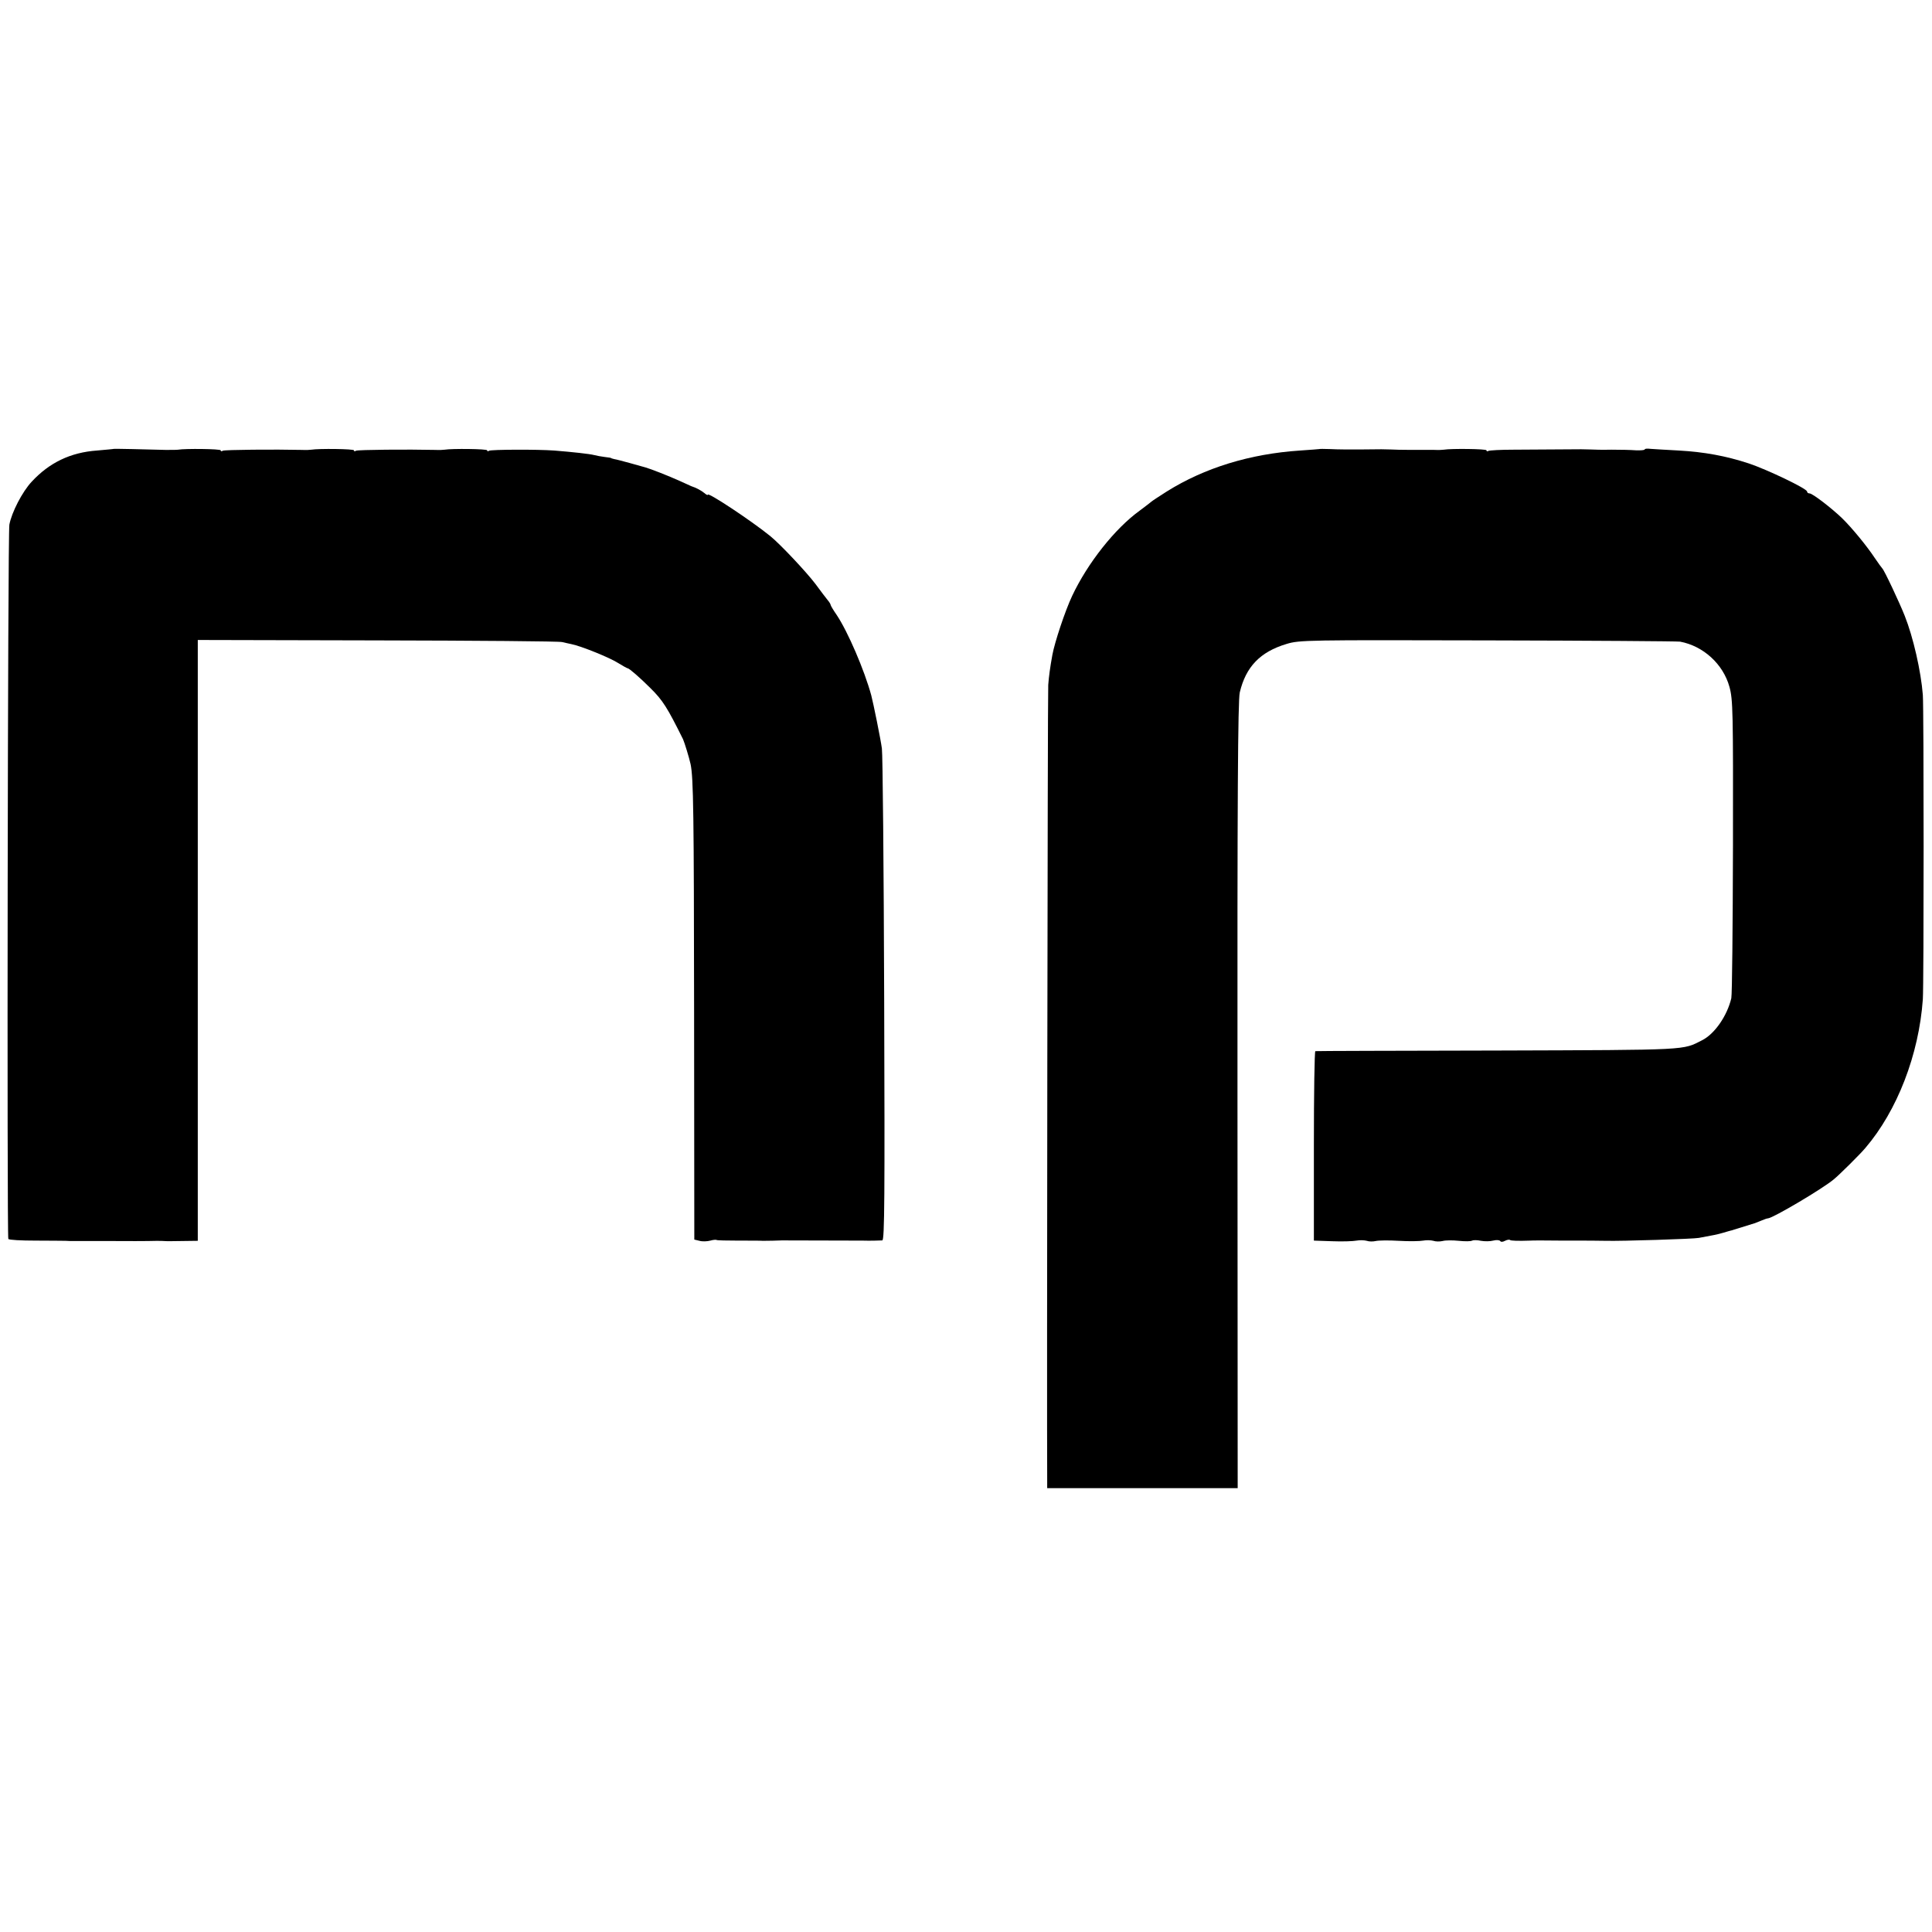 <?xml version="1.0" standalone="no"?>
<!DOCTYPE svg PUBLIC "-//W3C//DTD SVG 20010904//EN"
 "http://www.w3.org/TR/2001/REC-SVG-20010904/DTD/svg10.dtd">
<svg version="1.0" xmlns="http://www.w3.org/2000/svg"
 width="928pt" height="928pt" viewBox="0 0 928 928"
 preserveAspectRatio="xMidYMid meet">
<g transform="translate(0,928) scale(0.1,-0.1)"
fill="#000000" stroke="none">
<path d="M547 7124 c-1 -1 -38 -4 -81 -8 -127 -9 -229 -58 -314 -150 -45 -48
-96 -147 -107 -206 -8 -42 -12 -3418 -5 -3431 3 -5 62 -8 130 -8 69 0 134 -1
145 -1 11 -1 27 -1 35 -1 8 0 89 0 180 0 91 -1 172 0 180 0 17 1 68 1 78 0 4
-1 42 -1 85 0 l77 1 0 1443 0 1443 863 -2 c474 -1 873 -4 887 -8 14 -3 34 -8
45 -10 46 -9 184 -65 223 -90 23 -14 44 -26 47 -26 7 0 58 -44 109 -95 60 -59
82 -95 157 -246 7 -16 29 -87 36 -119 14 -66 16 -234 17 -1195 l1 -1089 25 -6
c14 -4 37 -3 52 1 14 4 28 5 30 3 2 -2 49 -3 104 -3 54 0 108 0 119 -1 22 0
74 1 90 2 11 0 358 -1 390 -1 29 -1 78 0 93 1 11 1 12 216 9 1157 -2 636 -7
1179 -11 1206 -6 45 -41 217 -51 255 -33 121 -112 305 -166 386 -16 23 -29 45
-29 48 0 3 -6 14 -14 23 -8 10 -35 45 -59 78 -44 58 -168 190 -217 230 -94 76
-300 212 -300 199 0 -4 -8 0 -17 8 -15 12 -38 25 -63 33 -3 1 -27 12 -55 25
-53 24 -140 58 -165 65 -8 2 -42 12 -75 21 -33 9 -67 18 -75 19 -8 2 -15 4
-15 5 0 1 -13 3 -30 5 -16 2 -39 6 -50 9 -22 6 -106 15 -193 22 -82 6 -302 5
-313 -1 -5 -4 -9 -3 -9 2 0 7 -169 9 -205 3 -5 -1 -26 -2 -45 -1 -128 3 -373
1 -380 -4 -6 -4 -10 -3 -10 2 0 7 -169 9 -205 3 -5 -1 -26 -2 -45 -1 -128 3
-373 1 -380 -4 -6 -4 -10 -3 -10 2 0 7 -171 9 -205 3 -5 -1 -32 -1 -60 -1
-100 3 -247 6 -248 5z"/>
<path d="M6337 7123 c-1 0 -42 -4 -92 -7 -241 -16 -459 -83 -641 -197 -38 -24
-71 -46 -74 -49 -3 -3 -28 -22 -56 -43 -119 -86 -250 -252 -324 -409 -34 -72
-84 -223 -95 -283 -11 -60 -17 -105 -20 -145 -3 -32 -7 -3502 -5 -3827 l0 -31
458 0 457 0 -1 1885 c-1 1428 2 1898 11 1937 29 123 98 195 225 233 62 19 101
19 965 17 495 -1 911 -4 925 -6 112 -21 207 -108 237 -217 17 -61 18 -118 17
-766 -1 -385 -4 -713 -8 -730 -20 -84 -79 -170 -139 -201 -97 -49 -52 -47
-982 -50 -478 -1 -873 -2 -877 -3 -4 -1 -7 -205 -7 -455 l0 -455 89 -3 c48 -2
101 0 116 3 16 3 38 2 49 -1 11 -4 30 -4 43 -1 12 3 62 4 111 1 49 -3 101 -2
117 1 16 3 38 2 49 -1 11 -4 31 -4 44 -1 14 4 49 4 78 1 29 -3 58 -3 64 1 6 3
25 3 43 -1 17 -3 43 -3 58 1 16 4 30 3 34 -2 3 -5 12 -5 23 1 10 5 21 7 24 4
4 -4 40 -5 97 -3 8 1 78 1 155 0 139 0 152 0 210 -1 71 -2 422 9 445 14 70 13
88 16 118 25 18 5 33 10 35 10 1 0 9 2 17 5 39 12 96 30 100 31 3 1 16 6 30
12 14 6 28 11 33 11 26 3 260 141 315 187 25 20 128 122 152 151 153 179 257
448 276 714 5 69 5 1398 0 1462 -9 114 -46 277 -87 380 -24 61 -99 221 -108
228 -3 3 -19 25 -36 50 -37 56 -108 143 -157 191 -51 49 -142 119 -156 119 -7
0 -12 4 -12 9 0 14 -193 106 -280 135 -110 36 -213 55 -336 62 -60 3 -121 7
-136 8 -16 2 -28 1 -28 -3 0 -3 -19 -5 -42 -4 -24 2 -77 3 -118 3 -41 -1 -86
0 -100 1 -14 0 -34 1 -45 1 -44 0 -216 -1 -324 -2 -62 0 -117 -3 -122 -6 -5
-3 -9 -2 -9 3 0 7 -169 9 -205 3 -5 -1 -26 -2 -45 -1 -19 0 -69 0 -110 0 -41
0 -86 1 -100 2 -14 0 -34 1 -45 1 -164 -2 -207 -1 -248 1 -27 1 -49 1 -50 0z"/>
</g>
</svg>
